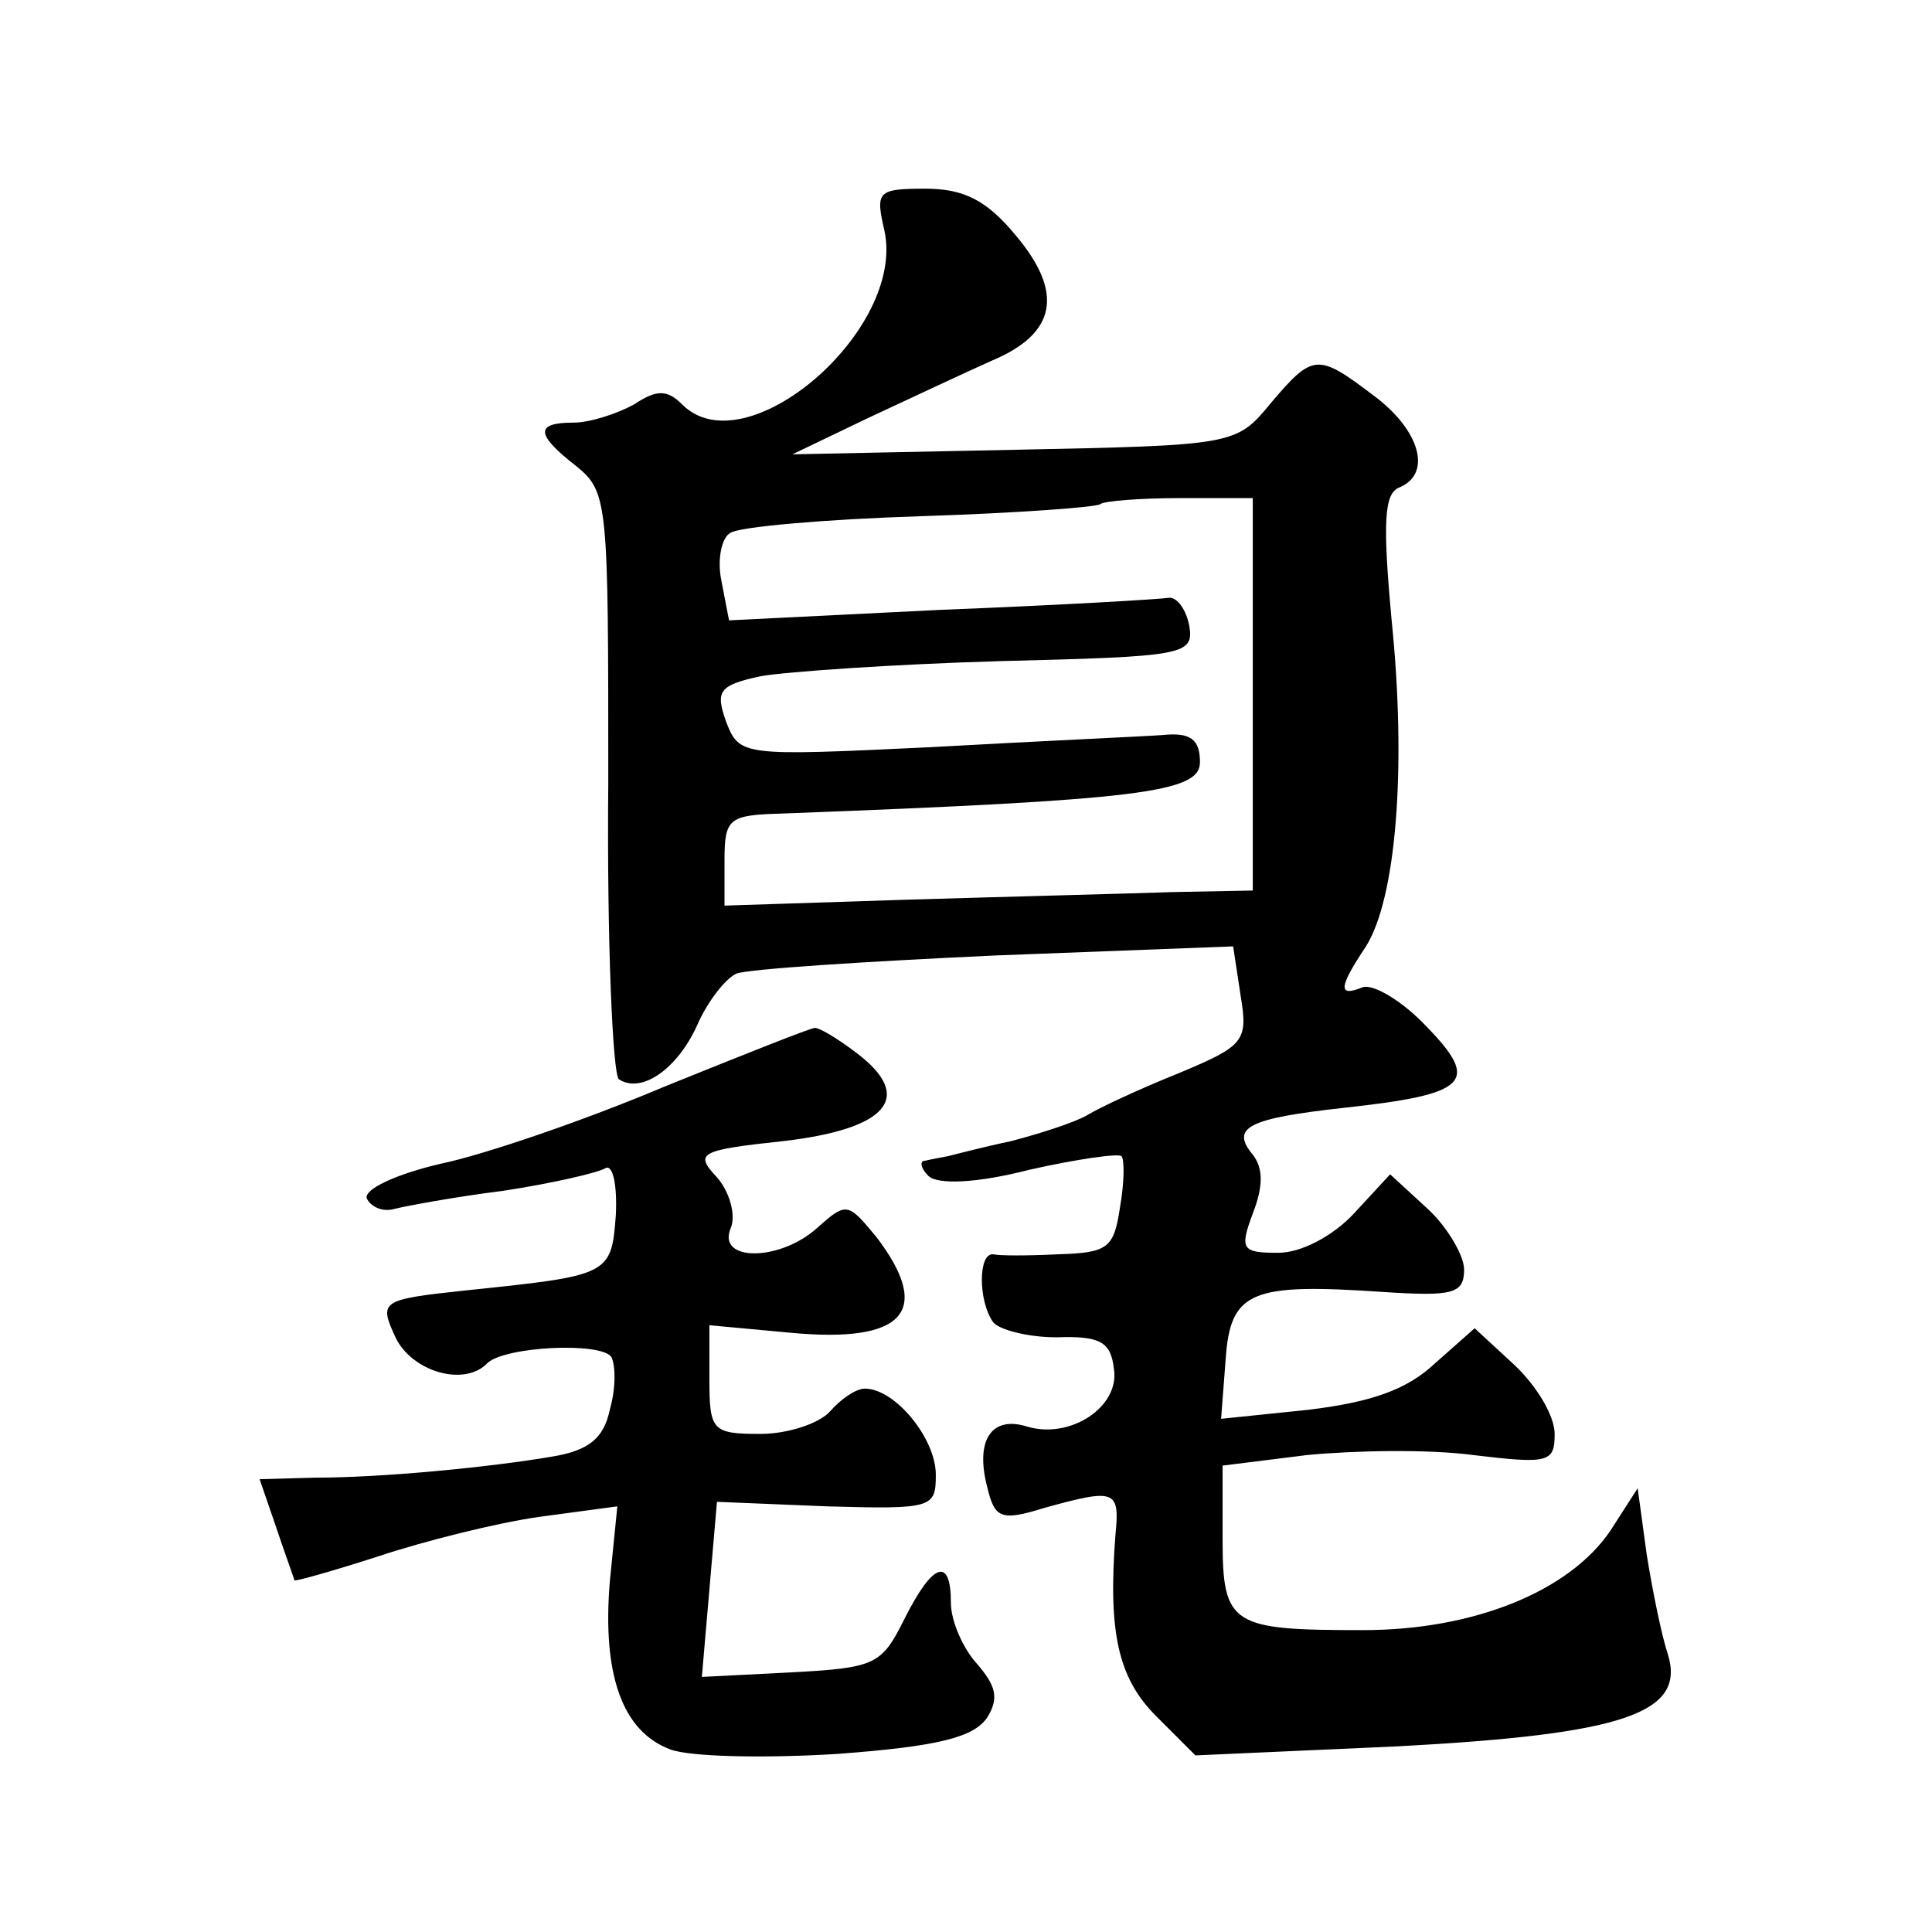<?xml version="1.0" standalone="no"?>
<!DOCTYPE svg PUBLIC "-//W3C//DTD SVG 20010904//EN"
 "http://www.w3.org/TR/2001/REC-SVG-20010904/DTD/svg10.dtd">
<svg version="1.0" xmlns="http://www.w3.org/2000/svg"
 width="128pt" height="128pt" viewBox="0 0 128 128"
 preserveAspectRatio="xMidYMid meet">
<g transform="translate(0,128) scale(0.1,-0.1)"
fill="#0" stroke="none">
<path d="M586 1127 c14 -66 -92 -157 -134 -115 -10 10 -17 10 -32 0 -11 -6 -29
-12 -40 -12 -26 0 -25 -8 2 -29 21 -17 21 -25 21 -209 -1 -106 3 -194 7 -197 15
-10 39 7 52 36 7 16 19 31 26 34 8 3 85 8 172 12 l157 6 5 -33 c5 -30 2 -33 -41
-51 -25 -10 -53 -23 -61 -28 -9 -5 -31 -12 -50 -17 -19 -4 -38 -9 -42 -10 -5 -1
-11 -2 -15 -3 -4 0 -3 -5 2 -10 6 -6 32 -5 67 4 31 7 59 11 61 9 2 -2 2 -17 -1
-34 -4 -27 -8 -30 -41 -31 -20 -1 -39 -1 -43 0 -10 1 -10 -31 0 -45 4 -5 23 -10
42 -10 29 1 36 -3 38 -21 4 -25 -29 -47 -58 -38 -23 7 -34 -9 -26 -40 5 -21 9 -23
38 -14 47 13 50 12 47 -18 -5 -65 2 -95 27 -120 l26 -26 134 6 c150 8 191 22 179
61 -4 12 -10 41 -14 66 l-6 44 -18 -28 c-27 -40 -90 -66 -164 -66 -87 0 -93 3 -93
60 l0 49 56 7 c31 3 80 4 110 0 50 -6 54 -5 54 14 0 12 -12 32 -27 46 l-26 24 -26
-23 c-19 -18 -43 -26 -84 -31 l-58 -6 3 39 c3 46 17 51 105 45 46 -3 53 -1 53 15
0 9 -11 28 -24 40 l-25 23 -24 -26 c-14 -15 -35 -26 -50 -26 -24 0 -26 2 -17 26
7 18 7 30 0 39 -15 18 -3 24 60 31 83 9 91 17 55 54 -16 17 -35 28 -42 26 -17 -7
-16 0 2 27 20 32 27 118 17 216 -6 65 -5 84 5 88 22 9 14 38 -17 61 -37 28 -40
28 -68 -5 -23 -28 -24 -28 -170 -31 l-147 -3 50 24 c28 13 64 30 82 38 43 18 48
45 16 83 -19 23 -34 31 -60 31 -32 0 -33 -2 -27 -28z m244 -307 l0 -130 -52 -1
c-29 -1 -108 -3 -175 -5 l-123 -4 0 30 c0 28 3 30 38 31 238 9 277 14 277 34 0
15 -6 20 -25 18 -14 -1 -82 -4 -153 -8 -126 -6 -127 -6 -136 17 -7 20 -5 24 23
30 17 3 89 8 159 10 121 3 128 4 125 23 -2 11 -8 19 -13 19 -6 -1 -74 -5 -151 -8
l-141 -7 -5 26 c-3 14 0 29 6 32 6 4 63 9 126 11 63 2 117 6 119 8 2 2 26 4 53
4 l48 0 0 -130z M440 560 c-52 -22 -119 -45 -148 -51 -30 -7 -51 -17 -49 -23 3
-6 11 -9 18 -7 8 2 40 8 72 12 33 5 63 12 68 15 5 3 8 -11 7 -31 -3 -40 -4 -40
-100 -50 -56 -6 -57 -7 -46 -31 11 -23 46 -33 61 -17 12 11 75 14 82 4 3 -6 3 -21
-1 -35 -4 -19 -14 -27 -38 -31 -41 -7 -112 -14 -158 -14 l-36 -1 11 -32 c6 -18
12 -34 12 -35 0 -1 25 6 56 16 30 10 78 22 106 26 l52 7 -5 -50 c-5 -61 8 -99 40
-111 13 -5 63 -6 111 -3 67 5 90 11 99 24 8 13 6 21 -7 36 -9 10 -17 28 -17 40
0 31 -12 27 -31 -11 -15 -30 -19 -32 -75 -35 l-59 -3 5 58 5 58 73 -3 c70 -2 72
-1 72 21 0 24 -27 57 -47 57 -6 0 -16 -7 -23 -15 -7 -8 -28 -15 -46 -15 -32 0 -34
2 -34 36 l0 36 54 -5 c75 -7 94 14 57 63 -19 23 -20 24 -39 7 -25 -23 -67 -23 -58
-1 4 9 -1 25 -9 34 -15 16 -12 18 44 24 69 8 87 29 49 58 -13 10 -25 17 -28 17
-3 0 -48 -18 -100 -39z"/>
</g>
</svg>
